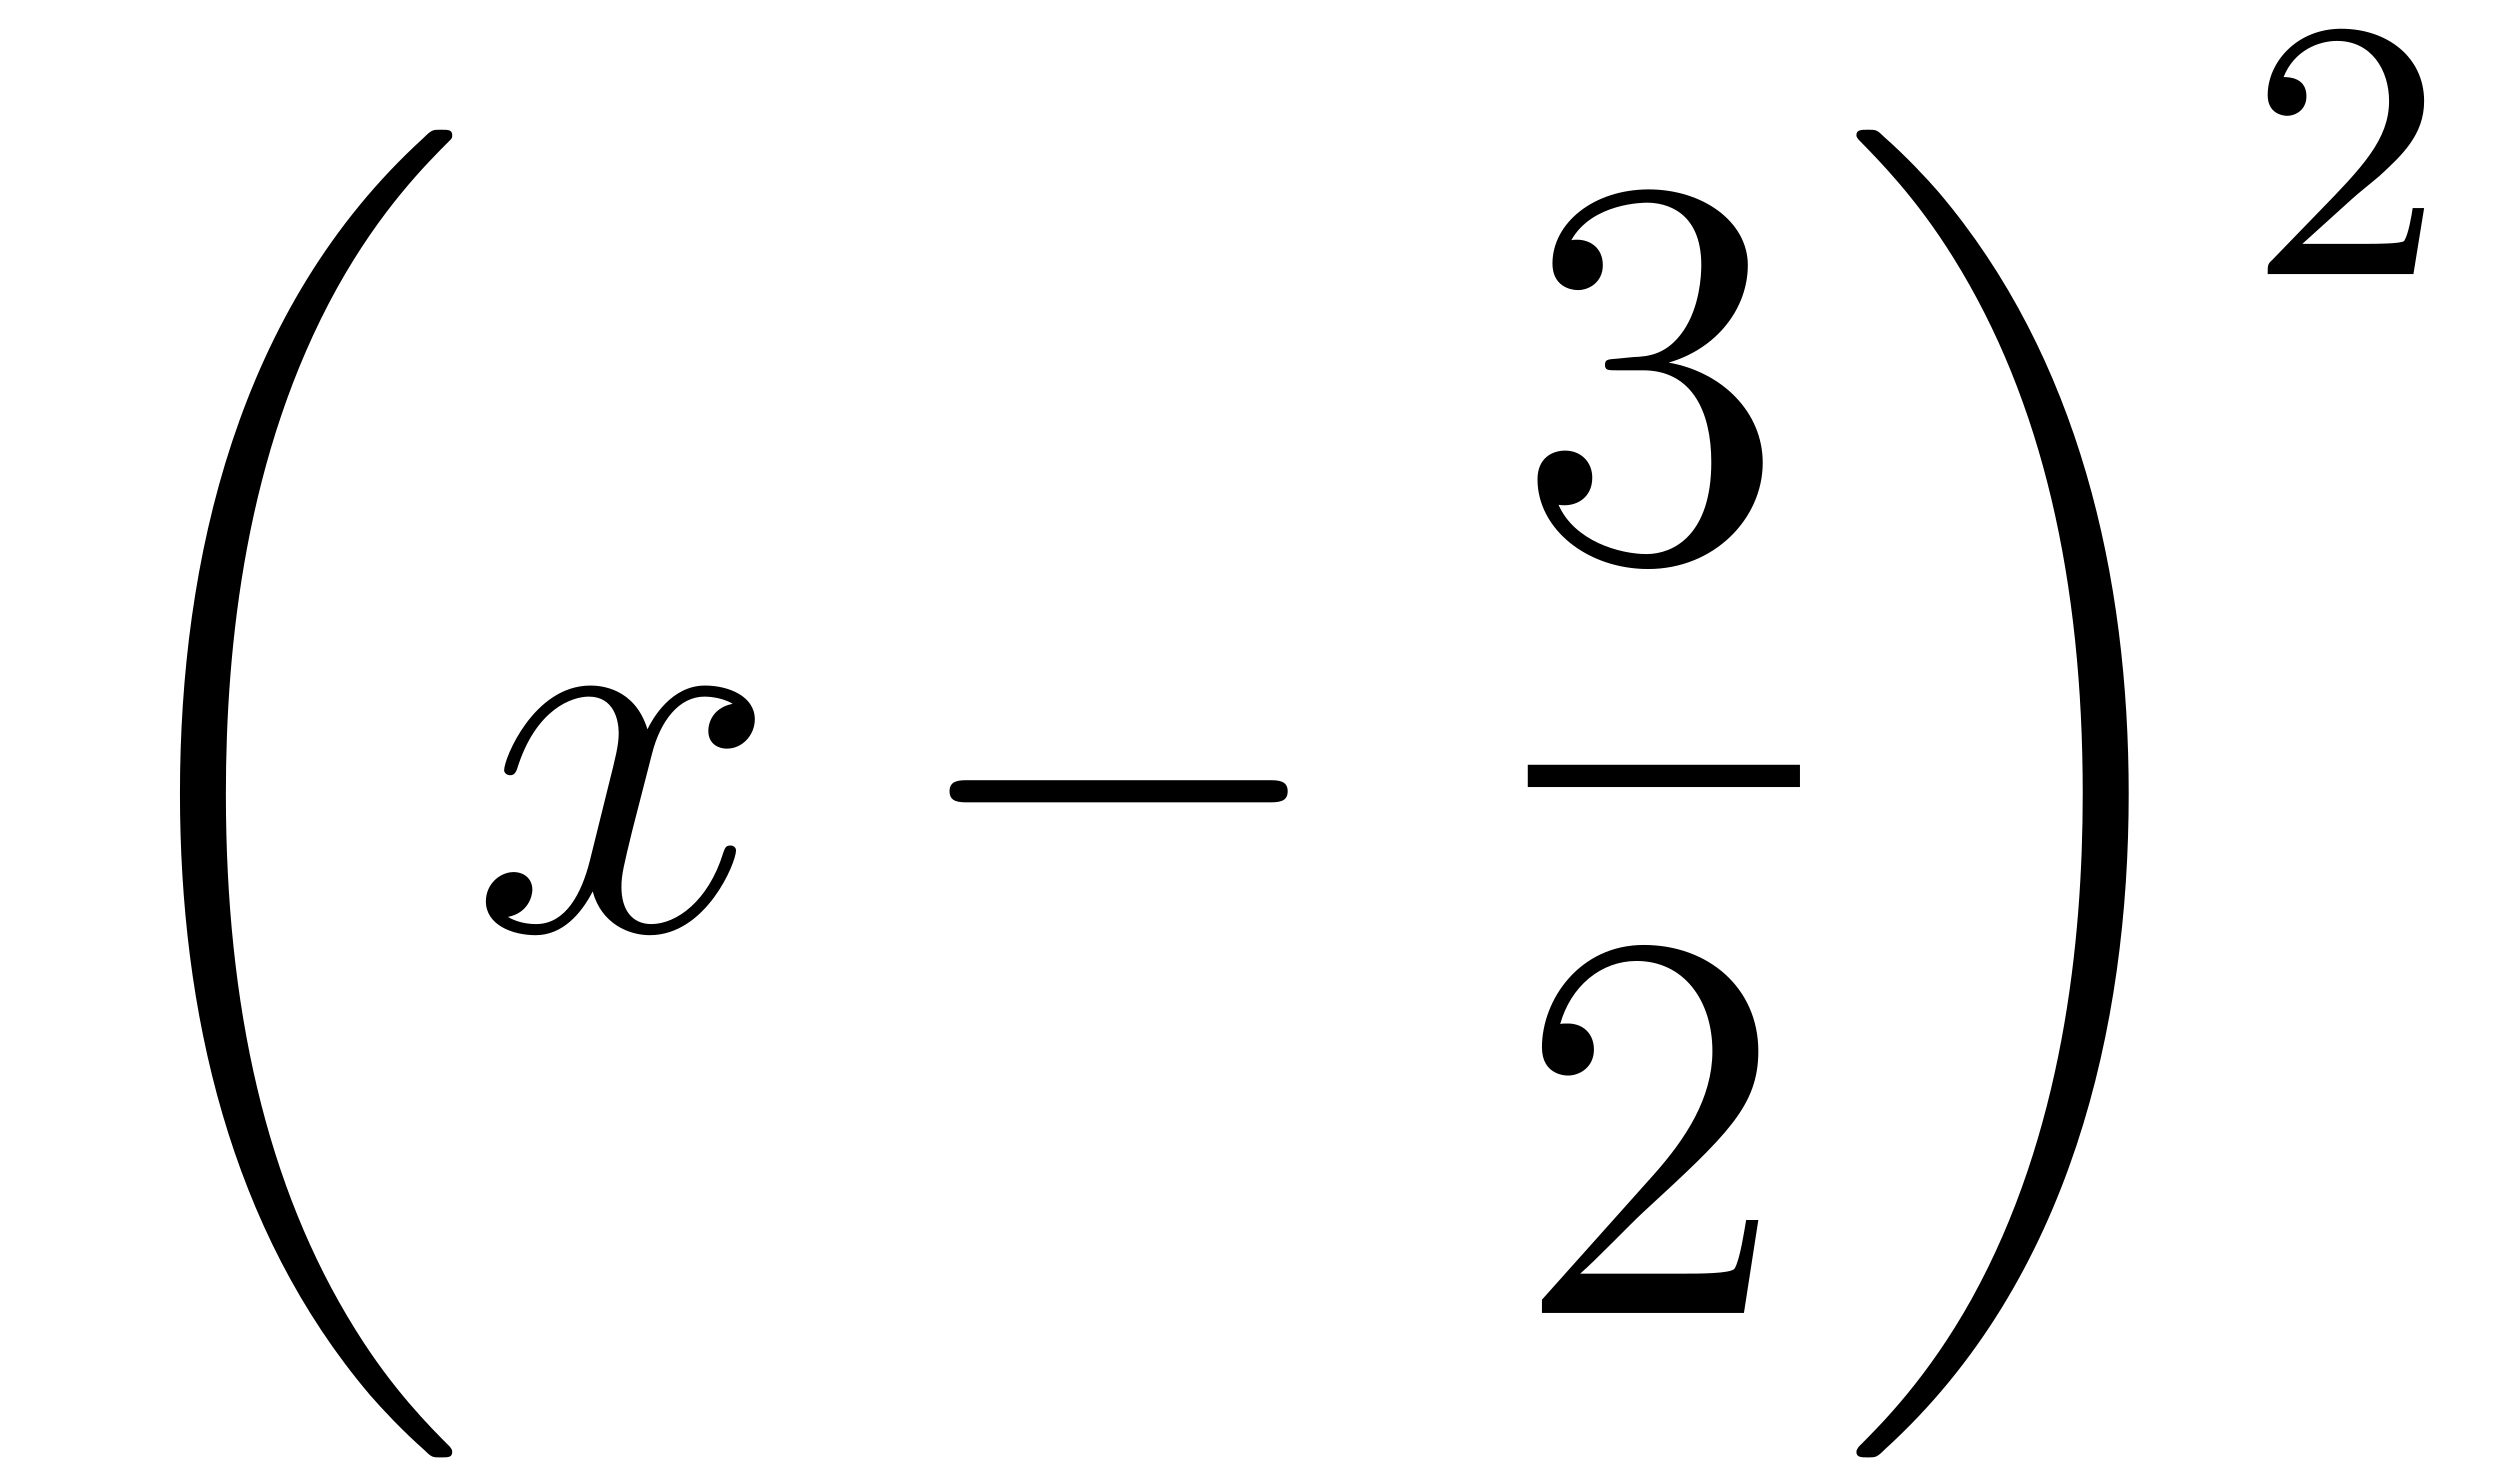 <?xml version='1.0'?>
<!-- This file was generated by dvisvgm 1.14.1 -->
<svg height='32pt' version='1.1' viewBox='0 -32 54 32' width='54pt' xmlns='http://www.w3.org/2000/svg' xmlns:xlink='http://www.w3.org/1999/xlink'>
<g id='page1'>
<g transform='matrix(1 0 0 1 -127 635)'>
<path d='M136.768 -635.64C136.768 -635.688 136.744 -635.712 136.72 -635.748C136.278 -636.19 135.477 -636.991 134.676 -638.282C132.751 -641.366 131.879 -645.251 131.879 -649.853C131.879 -653.069 132.309 -657.217 134.281 -660.779C135.226 -662.477 136.206 -663.457 136.732 -663.983C136.768 -664.019 136.768 -664.043 136.768 -664.079C136.768 -664.198 136.684 -664.198 136.517 -664.198C136.349 -664.198 136.326 -664.198 136.146 -664.019C132.142 -660.373 130.887 -654.898 130.887 -649.865C130.887 -645.167 131.962 -640.433 134.999 -636.859C135.238 -636.584 135.692 -636.094 136.182 -635.664C136.326 -635.52 136.349 -635.52 136.517 -635.52C136.684 -635.52 136.768 -635.52 136.768 -635.64Z' fill-rule='evenodd'/>
<path d='M142.826 -651.797C142.444 -651.726 142.3 -651.439 142.3 -651.212C142.3 -650.925 142.527 -650.829 142.695 -650.829C143.053 -650.829 143.304 -651.14 143.304 -651.462C143.304 -651.965 142.731 -652.192 142.228 -652.192C141.499 -652.192 141.093 -651.474 140.985 -651.247C140.71 -652.144 139.969 -652.192 139.754 -652.192C138.535 -652.192 137.889 -650.626 137.889 -650.363C137.889 -650.315 137.937 -650.255 138.021 -650.255C138.116 -650.255 138.14 -650.327 138.164 -650.375C138.571 -651.702 139.372 -651.953 139.718 -651.953C140.256 -651.953 140.364 -651.451 140.364 -651.164C140.364 -650.901 140.292 -650.626 140.148 -650.052L139.742 -648.414C139.563 -647.697 139.216 -647.04 138.582 -647.04C138.523 -647.04 138.224 -647.04 137.973 -647.195C138.403 -647.279 138.499 -647.637 138.499 -647.781C138.499 -648.02 138.32 -648.163 138.093 -648.163C137.806 -648.163 137.495 -647.912 137.495 -647.53C137.495 -647.028 138.057 -646.8 138.571 -646.8C139.144 -646.8 139.551 -647.255 139.802 -647.745C139.993 -647.04 140.591 -646.8 141.033 -646.8C142.253 -646.8 142.898 -648.367 142.898 -648.629C142.898 -648.689 142.85 -648.737 142.778 -648.737C142.671 -648.737 142.659 -648.677 142.623 -648.582C142.3 -647.53 141.607 -647.04 141.069 -647.04C140.651 -647.04 140.423 -647.35 140.423 -647.84C140.423 -648.103 140.471 -648.295 140.663 -649.084L141.081 -650.709C141.26 -651.427 141.667 -651.953 142.217 -651.953C142.241 -651.953 142.575 -651.953 142.826 -651.797Z' fill-rule='evenodd'/>
<path d='M154.395 -649.669C154.599 -649.669 154.814 -649.669 154.814 -649.908C154.814 -650.148 154.599 -650.148 154.395 -650.148H147.928C147.725 -650.148 147.51 -650.148 147.51 -649.908C147.51 -649.669 147.725 -649.669 147.928 -649.669H154.395Z' fill-rule='evenodd'/>
<path d='M161.92 -659.252C161.716 -659.24 161.668 -659.227 161.668 -659.12C161.668 -659.001 161.728 -659.001 161.943 -659.001H162.493C163.509 -659.001 163.964 -658.164 163.964 -657.016C163.964 -655.45 163.151 -655.032 162.565 -655.032C161.991 -655.032 161.011 -655.307 160.664 -656.096C161.047 -656.036 161.393 -656.251 161.393 -656.681C161.393 -657.028 161.142 -657.267 160.808 -657.267C160.521 -657.267 160.21 -657.1 160.21 -656.646C160.21 -655.582 161.274 -654.709 162.601 -654.709C164.023 -654.709 165.075 -655.797 165.075 -657.004C165.075 -658.104 164.191 -658.965 163.043 -659.168C164.083 -659.467 164.753 -660.339 164.753 -661.272C164.753 -662.216 163.773 -662.909 162.613 -662.909C161.418 -662.909 160.533 -662.18 160.533 -661.308C160.533 -660.829 160.903 -660.734 161.083 -660.734C161.334 -660.734 161.621 -660.913 161.621 -661.272C161.621 -661.654 161.334 -661.822 161.071 -661.822C160.999 -661.822 160.975 -661.822 160.939 -661.81C161.393 -662.622 162.517 -662.622 162.577 -662.622C162.972 -662.622 163.748 -662.443 163.748 -661.272C163.748 -661.045 163.713 -660.375 163.366 -659.861C163.008 -659.335 162.601 -659.299 162.278 -659.287L161.92 -659.252Z' fill-rule='evenodd'/>
<path d='M160 -650H165.879V-650.481H160'/>
<path d='M164.98 -640.648H164.717C164.681 -640.445 164.585 -639.787 164.466 -639.596C164.382 -639.489 163.701 -639.489 163.342 -639.489H161.131C161.453 -639.764 162.183 -640.529 162.493 -640.816C164.31 -642.489 164.98 -643.111 164.98 -644.294C164.98 -645.669 163.892 -646.589 162.505 -646.589C161.119 -646.589 160.306 -645.406 160.306 -644.378C160.306 -643.768 160.832 -643.768 160.868 -643.768C161.119 -643.768 161.429 -643.947 161.429 -644.33C161.429 -644.665 161.202 -644.892 160.868 -644.892C160.76 -644.892 160.736 -644.892 160.7 -644.88C160.928 -645.693 161.573 -646.243 162.35 -646.243C163.366 -646.243 163.988 -645.394 163.988 -644.294C163.988 -643.278 163.402 -642.393 162.721 -641.628L160.306 -638.927V-638.64H164.669L164.98 -640.648Z' fill-rule='evenodd'/>
<path d='M172.98 -649.853C172.98 -654.551 171.904 -659.285 168.867 -662.859C168.628 -663.134 168.174 -663.624 167.684 -664.055C167.541 -664.198 167.517 -664.198 167.349 -664.198C167.206 -664.198 167.098 -664.198 167.098 -664.079C167.098 -664.031 167.146 -663.983 167.17 -663.959C167.588 -663.529 168.389 -662.728 169.19 -661.437C171.115 -658.353 171.987 -654.468 171.987 -649.865C171.987 -646.65 171.557 -642.502 169.585 -638.939C168.64 -637.242 167.648 -636.25 167.146 -635.748C167.122 -635.712 167.098 -635.676 167.098 -635.64C167.098 -635.52 167.206 -635.52 167.349 -635.52C167.517 -635.52 167.541 -635.52 167.72 -635.7C171.725 -639.346 172.98 -644.821 172.98 -649.853Z' fill-rule='evenodd'/>
<path d='M177.807 -662.706C177.935 -662.825 178.269 -663.088 178.397 -663.2C178.891 -663.654 179.361 -664.092 179.361 -664.817C179.361 -665.765 178.564 -666.379 177.568 -666.379C176.612 -666.379 175.982 -665.654 175.982 -664.945C175.982 -664.554 176.293 -664.498 176.405 -664.498C176.572 -664.498 176.819 -664.618 176.819 -664.921C176.819 -665.335 176.421 -665.335 176.325 -665.335C176.556 -665.917 177.09 -666.116 177.48 -666.116C178.222 -666.116 178.604 -665.487 178.604 -664.817C178.604 -663.988 178.022 -663.383 177.082 -662.419L176.078 -661.383C175.982 -661.295 175.982 -661.279 175.982 -661.08H179.13L179.361 -662.506H179.114C179.09 -662.347 179.026 -661.948 178.931 -661.797C178.883 -661.733 178.277 -661.733 178.15 -661.733H176.731L177.807 -662.706Z' fill-rule='evenodd'/>
</g>
</g>
</svg>
